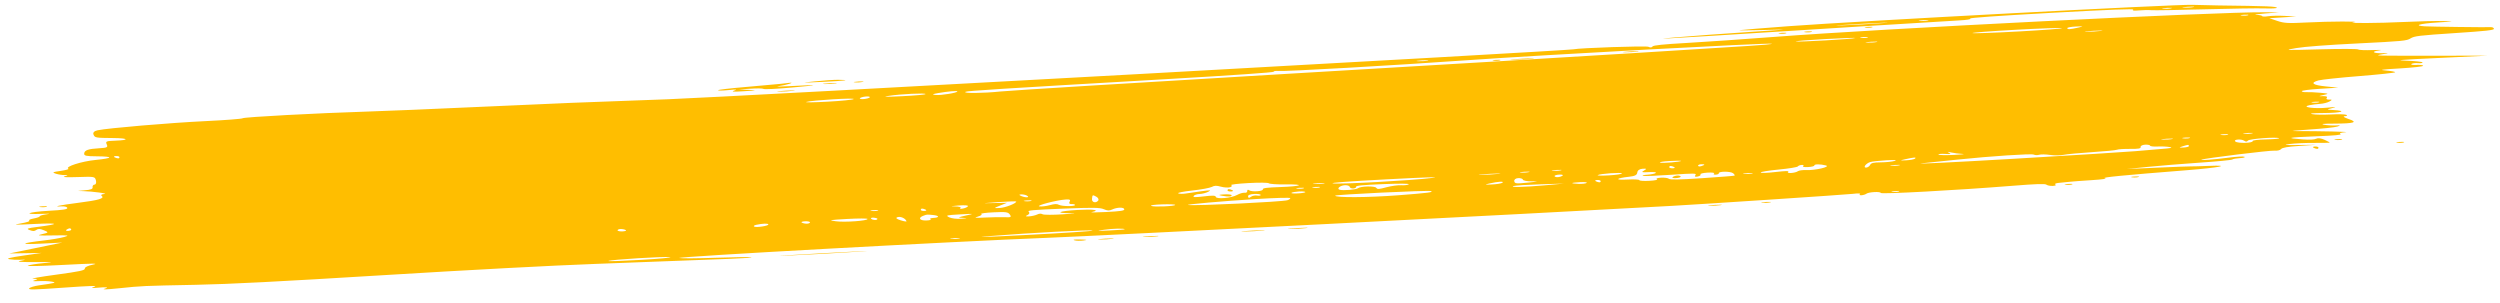 <svg width="165" height="20" viewBox="0 0 165 20" fill="none" xmlns="http://www.w3.org/2000/svg">
<path fill-rule="evenodd" clip-rule="evenodd" d="M118.072 1.727C116.394 1.852 114.928 1.971 114.814 1.991C114.7 2.012 115.419 2.007 116.412 1.98C118.211 1.932 118.208 1.932 115.475 2.109C113.968 2.206 111.742 2.37 110.529 2.472C109.003 2.601 109.786 2.566 113.068 2.358C120.57 1.883 128.274 1.403 129.267 1.35C129.821 1.32 130.12 1.272 130.032 1.227C129.936 1.178 131.778 1.048 135.401 0.847C139.316 0.631 140.88 0.57 140.791 0.639C140.712 0.699 140.849 0.718 141.161 0.688C141.433 0.663 141.802 0.655 141.981 0.672C142.16 0.689 143.739 0.663 145.49 0.615C147.241 0.566 149.036 0.539 149.479 0.555C149.921 0.57 150.278 0.552 150.271 0.515C150.254 0.423 149.685 0.4 146.404 0.359C145.992 0.354 145.221 0.336 144.69 0.319C143.546 0.281 122.629 1.388 118.072 1.727ZM53.789 5.369C52.804 5.469 52.834 5.471 54.275 5.404C55.793 5.333 56.245 5.273 55.316 5.266C55.052 5.264 54.365 5.31 53.789 5.369ZM51.473 5.538C51.243 5.564 50.228 5.656 49.217 5.741C48.206 5.826 47.384 5.922 47.39 5.955C47.396 5.988 47.707 5.983 48.081 5.945C48.603 5.891 48.692 5.899 48.461 5.978C48.232 6.056 48.387 6.067 49.108 6.02C49.974 5.965 50 5.957 49.412 5.932L48.767 5.905L49.54 5.853C49.965 5.824 50.35 5.831 50.396 5.869C50.444 5.908 51.249 5.869 52.264 5.777C54.188 5.605 54.148 5.575 52.14 5.685C51.443 5.723 51.107 5.723 51.393 5.685C51.885 5.619 52.531 5.417 52.09 5.467C51.98 5.479 51.703 5.511 51.473 5.538ZM124.282 1.523C123.564 1.579 122.329 1.647 121.537 1.675C120.746 1.703 121.333 1.658 122.843 1.574C124.353 1.49 125 1.468 124.282 1.523ZM127.229 1.354C127.088 1.385 126.85 1.398 126.701 1.383C126.552 1.369 126.667 1.344 126.957 1.328C127.248 1.311 127.37 1.323 127.229 1.354ZM143.292 0.548C143.151 0.578 142.913 0.591 142.764 0.577C142.615 0.562 142.73 0.537 143.02 0.521C143.311 0.505 143.433 0.517 143.292 0.548ZM144.774 0.465C144.635 0.495 144.35 0.513 144.141 0.503C143.932 0.494 144.045 0.469 144.393 0.448C144.742 0.427 144.913 0.435 144.774 0.465ZM54.408 5.548C54.615 5.558 54.948 5.539 55.147 5.507C55.346 5.476 55.177 5.468 54.771 5.491C54.364 5.513 54.201 5.539 54.408 5.548ZM56.414 5.435C56.563 5.45 56.8 5.437 56.941 5.406C57.083 5.375 56.96 5.363 56.67 5.379C56.38 5.396 56.264 5.421 56.414 5.435ZM16.012 7.805C15.959 7.847 14.854 7.932 13.559 7.994C11.208 8.107 7.117 8.455 6.444 8.598C6.219 8.646 6.119 8.748 6.17 8.876C6.258 9.095 6.292 9.101 7.494 9.111C8.477 9.12 8.579 9.247 7.632 9.283C7.001 9.307 6.952 9.327 7.045 9.529C7.134 9.722 7.073 9.754 6.558 9.784C5.82 9.826 5.573 9.913 5.555 10.136C5.543 10.281 5.687 10.313 6.387 10.317C7.521 10.324 7.481 10.44 6.304 10.557C5.375 10.65 4.263 11.007 4.512 11.134C4.573 11.165 4.343 11.231 4 11.28C3.46 11.357 3.419 11.382 3.697 11.468C3.874 11.522 4.144 11.561 4.298 11.553C4.508 11.542 4.504 11.561 4.282 11.631C4.075 11.696 4.327 11.712 5.125 11.686C6.251 11.649 6.265 11.651 6.332 11.912C6.369 12.057 6.328 12.179 6.241 12.184C6.154 12.189 6.096 12.266 6.112 12.356C6.134 12.476 5.992 12.53 5.563 12.562C5.059 12.599 5.047 12.606 5.472 12.614C6.092 12.625 7.246 12.785 6.865 12.807C6.704 12.816 6.638 12.871 6.715 12.933C6.919 13.096 6.518 13.212 5.146 13.388C3.919 13.545 3.398 13.657 4.068 13.62C4.261 13.609 4.43 13.655 4.442 13.722C4.459 13.817 4.183 13.86 3.197 13.914C1.831 13.99 1.434 14.169 2.754 14.114C3.245 14.094 3.369 14.105 3.079 14.143C2.821 14.177 2.616 14.236 2.623 14.275C2.63 14.314 2.449 14.379 2.22 14.421C1.991 14.463 1.862 14.526 1.933 14.563C2.005 14.599 1.757 14.681 1.383 14.744C0.796 14.844 0.919 14.849 2.289 14.782C3.917 14.702 3.993 14.784 2.469 14.977C1.793 15.062 1.715 15.094 1.954 15.184C2.182 15.27 2.269 15.268 2.399 15.175C2.525 15.085 2.638 15.091 2.907 15.202C3.225 15.333 3.215 15.354 2.789 15.451C2.391 15.543 2.492 15.555 3.493 15.538C4.543 15.521 4.619 15.531 4.232 15.643C3.995 15.711 3.39 15.814 2.888 15.872C1.325 16.052 1.251 16.154 2.739 16.079L4.112 16.01L2.365 16.369L0.618 16.729L1.681 16.711L2.744 16.694L1.52 16.872C0.665 16.997 0.389 17.068 0.603 17.107C0.772 17.137 1.101 17.155 1.334 17.146C1.754 17.13 1.754 17.13 1.35 17.216C1.055 17.278 1.322 17.3 2.325 17.297C3.576 17.292 3.627 17.298 2.867 17.367C2.405 17.409 1.944 17.482 1.841 17.53C1.725 17.584 2.613 17.566 4.179 17.484C6.128 17.381 6.574 17.377 6.137 17.465C5.809 17.531 5.583 17.639 5.598 17.723C5.619 17.841 5.261 17.918 3.702 18.129C2.644 18.272 1.961 18.393 2.182 18.397C2.504 18.403 2.529 18.422 2.303 18.492C2.096 18.557 2.161 18.574 2.55 18.554C2.841 18.539 3.224 18.554 3.403 18.586C3.764 18.651 3.678 18.677 2.571 18.833C2.269 18.876 1.98 18.965 1.929 19.032C1.85 19.134 2.217 19.127 4.189 18.986C5.93 18.862 6.466 18.846 6.244 18.924C5.99 19.015 6.009 19.026 6.363 18.995C7.065 18.934 7.224 18.952 6.907 19.055C6.702 19.122 7.007 19.112 7.862 19.025C9.426 18.865 9.345 18.869 12.939 18.797C15.142 18.753 18.352 18.588 25.301 18.162C31.069 17.808 36.484 17.521 39.349 17.416C48.789 17.069 49.727 17.03 49.582 16.983C49.502 16.958 48.448 16.971 47.242 17.013C46.035 17.056 44.952 17.062 44.834 17.029C44.541 16.944 62.725 15.946 69.157 15.694C72.846 15.549 100.651 14.127 110.317 13.589C112.473 13.469 121.86 12.846 122.287 12.794C122.639 12.752 122.826 12.758 122.757 12.811C122.694 12.859 122.738 12.893 122.854 12.887C122.97 12.88 123.118 12.835 123.181 12.786C123.333 12.67 124.112 12.628 124.132 12.735C124.148 12.827 129.138 12.557 132.764 12.267C134.425 12.135 134.974 12.116 135.066 12.19C135.132 12.243 135.325 12.279 135.493 12.27C135.662 12.26 135.734 12.219 135.655 12.179C135.575 12.138 135.68 12.089 135.889 12.069C136.097 12.05 136.409 12.018 136.582 11.999C136.754 11.979 137.417 11.93 138.055 11.889C138.761 11.844 139.101 11.794 138.925 11.762C138.639 11.711 140.125 11.566 144.334 11.234C146.45 11.068 147.387 10.881 145.764 10.949C145.246 10.971 144.726 10.986 144.608 10.982C144.49 10.978 143.489 11.015 142.383 11.065L140.374 11.155L141.735 11.016C142.483 10.939 144.028 10.814 145.167 10.736C146.306 10.659 147.278 10.566 147.328 10.528C147.377 10.49 147.607 10.449 147.839 10.436C148.072 10.423 148.205 10.384 148.135 10.348C148.065 10.312 147.613 10.336 147.119 10.401C146.122 10.532 145.162 10.604 145.303 10.537C145.492 10.448 149.814 9.915 150.125 9.943C150.307 9.96 150.493 9.914 150.551 9.839C150.624 9.744 150.976 9.683 151.767 9.63L152.879 9.555L151.709 9.571C150.789 9.584 150.658 9.57 151.099 9.507C151.406 9.463 152.12 9.429 152.684 9.432C153.249 9.434 153.731 9.427 153.756 9.417C153.78 9.406 153.634 9.323 153.43 9.231C153.185 9.121 152.995 9.096 152.865 9.157C152.736 9.218 152.441 9.233 151.991 9.201C150.784 9.115 150.964 9.07 152.815 8.998C154.106 8.948 154.585 8.903 154.47 8.845C154.371 8.794 154.497 8.749 154.796 8.728C155.229 8.698 153.124 8.65 151.435 8.652C151.083 8.653 151.507 8.607 152.376 8.552C153.246 8.496 154.094 8.407 154.26 8.354C154.511 8.274 154.49 8.262 154.14 8.279C153.907 8.29 153.567 8.269 153.384 8.231C153.141 8.181 153.324 8.162 154.064 8.159C155.387 8.154 155.651 8.067 155.001 7.853C154.713 7.758 154.604 7.678 154.751 7.67C154.894 7.662 154.946 7.622 154.866 7.581C154.786 7.54 154.322 7.528 153.835 7.555C153.348 7.581 152.8 7.572 152.618 7.535C152.379 7.486 152.599 7.465 153.404 7.459C154.542 7.451 154.949 7.319 154.008 7.263C153.535 7.235 153.533 7.232 153.931 7.133C154.254 7.053 154.186 7.047 153.6 7.107C152.757 7.193 151.833 7.067 152.415 6.945C152.597 6.907 152.916 6.867 153.125 6.855C153.333 6.844 153.612 6.773 153.745 6.698C153.934 6.59 153.93 6.564 153.726 6.575C153.582 6.583 153.51 6.532 153.565 6.461C153.629 6.378 153.535 6.337 153.301 6.346C152.999 6.358 153.007 6.345 153.347 6.271C153.728 6.187 153.714 6.177 153.146 6.123C152.81 6.092 152.399 6.073 152.232 6.082C152.066 6.092 151.923 6.063 151.914 6.018C151.906 5.973 152.445 5.903 153.112 5.861L154.325 5.786L153.51 5.705C152.627 5.617 152.442 5.465 153.024 5.307C153.227 5.252 154.451 5.122 155.745 5.019C157.038 4.915 158.091 4.802 158.085 4.767C158.079 4.733 157.806 4.682 157.478 4.655C156.979 4.613 157.132 4.59 158.412 4.514C159.28 4.462 159.936 4.388 159.927 4.341C159.919 4.297 159.717 4.271 159.477 4.284C159.238 4.297 159.092 4.27 159.153 4.223C159.214 4.177 159.407 4.152 159.582 4.167C159.757 4.183 159.894 4.162 159.887 4.12C159.879 4.078 159.414 4.027 158.853 4.008C157.988 3.978 158.313 3.95 161.006 3.823L164.178 3.674L161.406 3.677C156.555 3.683 156.642 3.685 157.229 3.582C157.707 3.499 157.711 3.493 157.282 3.509C156.636 3.534 156.447 3.402 157.02 3.327C157.282 3.293 157.1 3.282 156.609 3.303C156.125 3.324 155.689 3.306 155.643 3.264C155.596 3.222 154.459 3.218 153.117 3.256C150.727 3.322 150.695 3.32 151.549 3.174C152.107 3.079 153.582 2.967 155.626 2.866C158.583 2.719 158.85 2.694 159.099 2.533C159.337 2.379 159.687 2.337 161.996 2.186C164.089 2.048 164.617 1.99 164.6 1.898C164.589 1.834 164.497 1.787 164.396 1.792C164.099 1.809 160.451 1.763 160.039 1.738C159.259 1.69 159.676 1.56 160.846 1.486C162.046 1.41 162.049 1.409 161.202 1.389C160.73 1.378 159.584 1.405 158.654 1.451C156.997 1.532 154.733 1.545 155.351 1.471C155.94 1.399 153.742 1.407 152.285 1.482C151.015 1.547 150.763 1.534 150.303 1.38L149.777 1.203L150.663 1.147L151.549 1.091L150.813 1.05C150.407 1.028 149.905 1.038 149.697 1.071C149.488 1.104 149.311 1.101 149.305 1.063C149.298 1.026 149.123 0.988 148.916 0.979C148.709 0.97 148.966 0.929 149.486 0.89L150.433 0.818L149.471 0.809C146.329 0.779 124.222 1.889 117.134 2.433C115.109 2.588 112.487 2.769 111.306 2.836C109.791 2.921 109.134 2.988 109.071 3.064C109.005 3.145 108.935 3.151 108.789 3.087C108.626 3.015 104.224 3.165 103.847 3.255C103.478 3.344 47.851 6.411 44.086 6.551C41.581 6.644 38.721 6.75 37.73 6.787C36.74 6.824 33.796 6.954 31.188 7.074C28.579 7.195 25.483 7.324 24.308 7.361C20.909 7.467 16.119 7.724 16.012 7.805ZM123.169 1.827C123.326 1.842 123.507 1.829 123.573 1.798C123.638 1.767 123.51 1.755 123.288 1.771C123.042 1.788 122.996 1.81 123.169 1.827ZM117.483 2.224C117.639 2.239 117.821 2.226 117.886 2.195C117.951 2.164 117.823 2.152 117.601 2.167C117.356 2.185 117.309 2.207 117.483 2.224ZM119.172 2.13C119.328 2.145 119.51 2.132 119.575 2.101C119.641 2.07 119.512 2.058 119.29 2.074C119.045 2.091 118.999 2.113 119.172 2.13ZM51.406 6.045C51.671 6.049 52.098 6.026 52.356 5.992C52.614 5.958 52.397 5.954 51.874 5.983C51.352 6.012 51.141 6.04 51.406 6.045ZM94.229 4.001C94.09 4.031 93.805 4.048 93.596 4.039C93.386 4.029 93.5 4.005 93.848 3.984C94.196 3.963 94.368 3.971 94.229 4.001ZM148.382 1.001C148.317 1.032 148.136 1.045 147.979 1.03C147.806 1.013 147.852 0.991 148.098 0.974C148.319 0.958 148.448 0.97 148.382 1.001ZM116.942 2.886C117.019 2.91 116.331 2.975 115.413 3.031C114.494 3.087 111.323 3.285 108.365 3.472C105.408 3.659 94.934 4.285 85.089 4.865C75.245 5.444 66.676 5.972 66.049 6.037C64.895 6.158 63.491 6.17 63.728 6.058C63.865 5.993 65.861 5.867 77.063 5.218C81.339 4.971 84.076 4.781 84.067 4.734C84.059 4.691 84.19 4.669 84.358 4.684C84.822 4.726 91.852 4.326 96.938 3.968C101.911 3.618 116.719 2.817 116.942 2.886ZM122.445 2.51C122.304 2.577 118.685 2.784 118.525 2.734C118.451 2.711 119.325 2.641 120.467 2.578C121.609 2.515 122.499 2.484 122.445 2.51ZM123.269 2.472C123.204 2.503 123.022 2.516 122.866 2.501C122.692 2.485 122.739 2.463 122.984 2.445C123.206 2.429 123.334 2.442 123.269 2.472ZM107.244 3.45C107.51 3.454 107.89 3.433 108.088 3.401C108.287 3.37 108.069 3.366 107.604 3.392C107.14 3.419 106.978 3.445 107.244 3.45ZM136.086 1.858C136.145 1.888 134.881 1.986 133.276 2.075C131.671 2.164 130.282 2.213 130.189 2.184C130.095 2.155 131.359 2.058 132.998 1.967C134.636 1.876 136.026 1.827 136.086 1.858ZM137.178 1.818C136.619 1.945 136.456 1.954 136.439 1.859C136.431 1.814 136.686 1.766 137.006 1.751C137.521 1.728 137.541 1.735 137.178 1.818ZM98.612 4.007C98.768 4.022 98.95 4.009 99.015 3.978C99.08 3.947 98.952 3.935 98.73 3.951C98.485 3.968 98.438 3.991 98.612 4.007ZM99.87 3.941C100.252 3.938 100.823 3.906 101.137 3.87C101.451 3.834 101.137 3.836 100.44 3.875C99.744 3.914 99.487 3.944 99.87 3.941ZM57.279 6.489C57.133 6.533 56.924 6.554 56.815 6.535C56.705 6.516 56.735 6.463 56.88 6.419C57.025 6.374 57.234 6.353 57.344 6.373C57.453 6.392 57.424 6.444 57.279 6.489ZM61.087 6.209C61.093 6.244 60.409 6.306 59.566 6.348C58.428 6.403 58.194 6.398 58.656 6.327C59.452 6.204 61.072 6.126 61.087 6.209ZM63.188 6.036C63.204 6.123 62.086 6.305 61.755 6.269C61.484 6.24 61.52 6.213 61.928 6.141C62.559 6.03 63.178 5.978 63.188 6.036ZM56.341 6.54C56.281 6.586 55.501 6.664 54.608 6.712C53.714 6.761 53.09 6.768 53.219 6.728C53.579 6.616 56.469 6.442 56.341 6.54ZM123.865 2.773C123.727 2.803 123.442 2.82 123.233 2.811C123.023 2.801 123.137 2.777 123.485 2.756C123.833 2.735 124.004 2.742 123.865 2.773ZM138.658 2.041C138.401 2.075 137.973 2.098 137.708 2.093C137.443 2.088 137.654 2.061 138.177 2.032C138.699 2.003 138.916 2.007 138.658 2.041ZM7.883 10.367C7.891 10.412 7.856 10.45 7.804 10.453C7.753 10.456 7.646 10.425 7.566 10.384C7.486 10.344 7.521 10.305 7.644 10.298C7.767 10.291 7.874 10.322 7.883 10.367ZM2.686 13.67C2.843 13.685 3.024 13.672 3.09 13.641C3.155 13.61 3.027 13.598 2.805 13.614C2.559 13.631 2.513 13.653 2.686 13.67ZM153.056 6.744C152.99 6.775 152.809 6.788 152.652 6.773C152.479 6.756 152.525 6.734 152.771 6.717C152.993 6.701 153.121 6.713 153.056 6.744ZM4.702 15.147C4.71 15.191 4.616 15.233 4.493 15.24C4.37 15.247 4.321 15.213 4.385 15.164C4.448 15.115 4.542 15.073 4.594 15.07C4.645 15.068 4.693 15.102 4.702 15.147ZM67.754 12.898C68.007 13.027 67.754 13.071 67.44 12.953C67.259 12.885 67.235 12.839 67.375 12.831C67.498 12.824 67.669 12.854 67.754 12.898ZM81.181 12.358C81.301 12.321 81.338 12.26 81.264 12.222C81.186 12.182 81.665 12.123 82.391 12.083C83.119 12.043 83.692 12.049 83.746 12.098C83.797 12.145 84.289 12.178 84.839 12.171C86.209 12.155 85.922 12.298 84.488 12.346C83.625 12.375 83.334 12.413 83.349 12.495C83.374 12.633 82.603 12.682 82.434 12.553C82.362 12.498 82.314 12.52 82.32 12.605C82.325 12.687 82.248 12.739 82.149 12.722C82.049 12.704 81.822 12.77 81.644 12.868C81.265 13.077 80.271 13.162 80.24 12.988C80.224 12.899 80.037 12.893 79.46 12.961C78.864 13.032 78.719 13.026 78.784 12.932C78.83 12.866 79.003 12.808 79.168 12.804C79.334 12.799 79.59 12.735 79.736 12.661C79.968 12.543 79.911 12.538 79.297 12.621C78.908 12.673 78.435 12.742 78.246 12.774C78.056 12.805 77.839 12.8 77.763 12.761C77.687 12.722 78.101 12.639 78.683 12.575C79.264 12.511 79.845 12.405 79.973 12.339C80.164 12.241 80.274 12.238 80.585 12.322C80.793 12.378 81.061 12.394 81.181 12.358ZM110.948 10.617C110.96 10.684 109.675 10.789 109.56 10.731C109.494 10.697 109.777 10.65 110.191 10.627C110.604 10.605 110.945 10.6 110.948 10.617ZM72.479 13.24C72.33 13.432 72.048 13.356 72.071 13.13C72.1 12.848 72.105 12.846 72.353 12.98C72.48 13.049 72.536 13.165 72.479 13.24ZM87.388 12.107C87.249 12.137 86.965 12.154 86.755 12.145C86.546 12.136 86.66 12.111 87.008 12.09C87.356 12.069 87.527 12.077 87.388 12.107ZM94.517 11.745C93.18 11.913 88.365 12.176 87.97 12.103C87.751 12.062 88.955 11.972 91.547 11.835C94.22 11.693 95.159 11.665 94.517 11.745ZM98.894 11.476C98.577 11.512 98.055 11.541 97.732 11.54C97.409 11.539 97.668 11.509 98.307 11.474C98.945 11.438 99.21 11.439 98.894 11.476ZM100.899 11.36C100.758 11.391 100.52 11.404 100.371 11.389C100.222 11.375 100.337 11.35 100.627 11.334C100.918 11.318 101.04 11.33 100.899 11.36ZM103.01 11.243C102.869 11.274 102.632 11.287 102.482 11.273C102.333 11.258 102.449 11.233 102.739 11.217C103.029 11.201 103.152 11.213 103.01 11.243ZM67.072 13.299C67.094 13.418 66.352 13.709 65.983 13.727C65.571 13.748 65.572 13.741 66.009 13.566L66.464 13.384L65.553 13.403C64.753 13.42 64.79 13.412 65.853 13.341C66.52 13.296 67.068 13.277 67.072 13.299ZM68.073 13.253C68.007 13.284 67.826 13.297 67.669 13.282C67.496 13.265 67.543 13.243 67.788 13.226C68.01 13.21 68.138 13.222 68.073 13.253ZM81.017 12.57C81.025 12.615 81.132 12.646 81.255 12.639C81.378 12.632 81.413 12.593 81.333 12.552C81.253 12.511 81.146 12.48 81.095 12.483C81.044 12.486 81.008 12.525 81.017 12.57ZM147.047 8.885C146.982 8.916 146.8 8.929 146.644 8.914C146.471 8.897 146.517 8.875 146.762 8.858C146.984 8.842 147.112 8.854 147.047 8.885ZM148.636 8.802C148.495 8.833 148.258 8.846 148.108 8.831C147.959 8.817 148.074 8.792 148.365 8.776C148.655 8.76 148.777 8.772 148.636 8.802ZM57.952 13.895C57.886 13.926 57.705 13.939 57.548 13.924C57.375 13.907 57.422 13.885 57.667 13.868C57.889 13.852 58.017 13.864 57.952 13.895ZM63.882 13.615C63.845 13.671 63.693 13.74 63.542 13.768C63.388 13.797 63.322 13.778 63.391 13.726C63.46 13.673 63.301 13.628 63.029 13.623C62.684 13.617 62.746 13.6 63.246 13.564C63.704 13.531 63.925 13.549 63.882 13.615ZM70.594 13.311C70.534 13.408 70.585 13.476 70.715 13.469C70.839 13.462 70.946 13.486 70.953 13.524C70.972 13.63 70.104 13.627 69.895 13.52C69.751 13.446 69.611 13.452 69.273 13.544C69.032 13.609 68.729 13.643 68.598 13.62C68.333 13.574 69.707 13.213 70.316 13.168C70.605 13.147 70.673 13.182 70.594 13.311ZM110.489 11.022C110.568 11.063 110.533 11.102 110.41 11.108C110.287 11.115 110.18 11.084 110.172 11.04C110.164 10.995 110.199 10.956 110.25 10.953C110.301 10.95 110.409 10.981 110.489 11.022ZM112.486 10.866C112.49 10.885 112.402 10.929 112.291 10.963C112.18 10.998 112.082 10.987 112.073 10.939C112.064 10.892 112.152 10.848 112.269 10.841C112.385 10.835 112.483 10.846 112.486 10.866ZM143.376 9.175C143.237 9.205 142.952 9.222 142.743 9.213C142.534 9.203 142.647 9.179 142.996 9.158C143.344 9.137 143.515 9.145 143.376 9.175ZM144.528 9.107C144.463 9.138 144.281 9.151 144.125 9.136C143.951 9.119 143.998 9.097 144.243 9.079C144.465 9.064 144.593 9.076 144.528 9.107ZM61.092 13.836C61.172 13.877 61.136 13.916 61.013 13.923C60.89 13.93 60.783 13.899 60.775 13.854C60.767 13.809 60.802 13.77 60.853 13.767C60.904 13.764 61.012 13.796 61.092 13.836ZM86.051 12.423C85.986 12.454 85.804 12.467 85.648 12.452C85.474 12.435 85.521 12.413 85.766 12.396C85.988 12.38 86.116 12.392 86.051 12.423ZM87.107 12.365C87.042 12.396 86.86 12.409 86.704 12.394C86.53 12.377 86.577 12.355 86.822 12.338C87.044 12.322 87.172 12.334 87.107 12.365ZM89.078 12.329C89.09 12.397 89.195 12.446 89.311 12.44C89.427 12.434 89.514 12.383 89.504 12.326C89.489 12.251 89.95 12.206 91.287 12.152C92.378 12.108 93.046 12.113 92.978 12.164C92.917 12.211 92.695 12.239 92.486 12.225C92.276 12.211 91.839 12.271 91.515 12.357C90.992 12.496 90.914 12.501 90.834 12.396C90.733 12.265 89.808 12.285 89.628 12.422C89.503 12.518 88.636 12.59 88.417 12.523C88.197 12.455 88.443 12.241 88.761 12.224C88.923 12.215 89.066 12.262 89.078 12.329ZM108.505 11.255C108.301 11.371 108.351 11.387 108.83 11.36C109.154 11.342 109.347 11.367 109.281 11.418C109.217 11.466 108.965 11.517 108.72 11.531C108.475 11.544 108.348 11.578 108.437 11.605C108.526 11.633 109.365 11.601 110.303 11.536C111.826 11.429 111.996 11.431 111.897 11.56C111.824 11.655 111.874 11.686 112.043 11.652C112.184 11.623 112.269 11.56 112.231 11.511C112.192 11.463 112.405 11.409 112.702 11.393C113.008 11.376 113.192 11.401 113.126 11.452C113.063 11.5 113.111 11.535 113.234 11.528C113.357 11.521 113.451 11.479 113.443 11.434C113.418 11.299 114.216 11.299 114.385 11.435C114.472 11.504 114.513 11.575 114.477 11.592C114.441 11.609 113.477 11.685 112.335 11.761C110.818 11.861 110.229 11.872 110.151 11.801C110.092 11.748 109.856 11.715 109.627 11.727C109.398 11.74 109.275 11.784 109.355 11.825C109.44 11.868 109.231 11.914 108.855 11.934C108.499 11.954 108.202 11.934 108.194 11.889C108.186 11.844 107.827 11.827 107.398 11.851C106.543 11.898 106.629 11.762 107.513 11.666C107.907 11.624 108.043 11.553 108.062 11.382C108.078 11.243 108.215 11.148 108.417 11.137C108.685 11.122 108.701 11.144 108.505 11.255ZM129.527 10.159C129.764 10.169 129.505 10.199 128.953 10.225C128.4 10.251 127.942 10.24 127.935 10.201C127.928 10.161 128.129 10.142 128.381 10.159C128.732 10.182 128.794 10.165 128.647 10.088C128.496 10.009 128.523 10.004 128.776 10.063C128.953 10.105 129.291 10.148 129.527 10.159ZM103.128 11.594C103.064 11.642 102.923 11.687 102.813 11.693C102.704 11.699 102.608 11.668 102.6 11.623C102.591 11.578 102.733 11.533 102.914 11.523C103.095 11.513 103.191 11.545 103.128 11.594ZM80.654 12.919C81.082 12.998 81.306 12.986 81.287 12.884C81.279 12.839 81.058 12.815 80.797 12.83C80.413 12.852 80.386 12.869 80.654 12.919ZM100.509 11.856C100.521 11.922 100.785 11.971 101.117 11.969C101.587 11.967 101.532 11.983 100.838 12.053C100.051 12.133 99.972 12.124 99.941 11.956C99.922 11.854 100.037 11.764 100.198 11.756C100.357 11.747 100.498 11.792 100.509 11.856ZM107.047 11.447C107.054 11.488 106.679 11.544 106.212 11.573C105.746 11.601 105.402 11.595 105.448 11.559C105.574 11.463 107.031 11.361 107.047 11.447ZM41.287 15.178C41.367 15.219 41.284 15.261 41.103 15.271C40.922 15.281 40.767 15.252 40.759 15.207C40.751 15.163 40.833 15.121 40.943 15.115C41.052 15.109 41.207 15.137 41.287 15.178ZM83.203 12.865C83.212 12.912 83.109 12.932 82.974 12.908C82.839 12.884 82.655 12.92 82.565 12.988C82.436 13.084 82.395 13.08 82.372 12.968C82.354 12.879 82.503 12.816 82.765 12.802C82.998 12.789 83.195 12.818 83.203 12.865ZM86.155 12.676C86.161 12.71 85.938 12.75 85.658 12.765C85.379 12.781 85.19 12.763 85.237 12.727C85.285 12.69 85.508 12.65 85.734 12.638C85.96 12.625 86.149 12.643 86.155 12.676ZM126.385 10.472C126.321 10.52 126.061 10.569 125.806 10.58C125.359 10.599 125.357 10.597 125.752 10.507C126.315 10.378 126.522 10.367 126.385 10.472ZM141.905 9.613C141.914 9.658 142.134 9.683 142.396 9.67C142.657 9.656 143.02 9.672 143.202 9.706C143.446 9.751 143.285 9.786 142.586 9.837C142.065 9.875 141.309 9.94 140.906 9.98C140.503 10.02 136.896 10.245 132.892 10.48C128.887 10.714 126.176 10.848 126.867 10.775C127.558 10.704 128.594 10.596 129.17 10.536C131.381 10.306 134.082 10.128 134.229 10.203C134.311 10.245 134.471 10.25 134.585 10.215C134.699 10.18 135.023 10.185 135.304 10.226C135.586 10.267 135.984 10.264 136.19 10.22C136.395 10.176 137.244 10.096 138.077 10.042C138.91 9.988 139.65 9.916 139.72 9.883C139.791 9.849 140.176 9.824 140.577 9.827C141.156 9.831 141.301 9.805 141.281 9.7C141.268 9.627 141.4 9.559 141.574 9.549C141.748 9.54 141.897 9.568 141.905 9.613ZM148.121 9.29C148.234 9.366 148.284 9.363 148.367 9.276C148.48 9.16 150.236 9.027 150.421 9.122C150.481 9.152 150.109 9.188 149.595 9.2C149.011 9.214 148.666 9.257 148.676 9.313C148.701 9.448 147.702 9.475 147.538 9.343C147.363 9.203 147.916 9.152 148.121 9.29ZM99.16 12.06C99.096 12.108 98.788 12.16 98.475 12.174C97.967 12.197 97.95 12.19 98.315 12.106C98.884 11.977 99.298 11.954 99.16 12.06ZM119.009 10.962C118.946 11.011 119.089 11.04 119.328 11.026C119.567 11.013 119.756 10.966 119.748 10.921C119.731 10.825 120.144 10.824 120.512 10.919C120.851 11.007 119.8 11.252 119.202 11.226C118.971 11.215 118.725 11.25 118.656 11.303C118.587 11.356 118.388 11.407 118.214 11.417C118.04 11.427 117.953 11.391 118.022 11.339C118.108 11.273 117.851 11.277 117.184 11.353C116.6 11.42 116.216 11.432 116.207 11.384C116.199 11.341 116.733 11.253 117.394 11.19C118.056 11.127 118.623 11.035 118.655 10.985C118.687 10.936 118.806 10.891 118.919 10.885C119.032 10.878 119.073 10.913 119.009 10.962ZM125.045 10.621C124.889 10.671 124.479 10.712 124.134 10.715C123.651 10.718 123.489 10.757 123.428 10.885C123.384 10.976 123.267 11.055 123.168 11.061C122.94 11.073 123.137 10.795 123.425 10.698C123.543 10.659 124.02 10.605 124.485 10.579C125.061 10.547 125.239 10.561 125.045 10.621ZM50.712 14.812C50.729 14.909 49.927 15.031 49.777 14.955C49.711 14.921 49.773 14.869 49.915 14.838C50.335 14.747 50.697 14.735 50.712 14.812ZM53.458 14.67C53.467 14.714 53.384 14.756 53.274 14.762C53.165 14.768 53.01 14.74 52.93 14.699C52.85 14.658 52.933 14.616 53.114 14.606C53.295 14.596 53.45 14.625 53.458 14.67ZM57.258 14.45C57.28 14.573 55.743 14.685 55.158 14.603C54.646 14.531 54.703 14.52 55.925 14.451C56.651 14.411 57.25 14.411 57.258 14.45ZM57.913 14.446C57.904 14.545 57.611 14.542 57.501 14.442C57.445 14.391 57.516 14.357 57.658 14.367C57.801 14.378 57.915 14.413 57.913 14.446ZM59.829 14.599C59.845 14.64 59.669 14.613 59.438 14.538C59.153 14.447 59.089 14.38 59.24 14.332C59.442 14.268 59.757 14.41 59.829 14.599ZM61.565 14.189C62.006 14.229 62.033 14.36 61.605 14.383C61.424 14.393 61.337 14.433 61.413 14.471C61.488 14.51 61.357 14.546 61.121 14.552C60.681 14.564 60.577 14.37 60.951 14.236C61.196 14.148 61.152 14.152 61.565 14.189ZM144.469 9.636C144.477 9.681 144.317 9.726 144.114 9.736C143.798 9.753 143.788 9.742 144.047 9.659C144.427 9.538 144.451 9.537 144.469 9.636ZM63.731 14.229C63.206 14.345 63.181 14.365 63.545 14.38C63.886 14.395 63.865 14.405 63.439 14.437C63.134 14.459 62.797 14.418 62.641 14.34C62.395 14.215 62.455 14.199 63.355 14.15C64.329 14.096 64.332 14.097 63.731 14.229ZM66.651 14.163C66.767 14.33 66.721 14.354 66.329 14.336C66.077 14.324 65.491 14.334 65.026 14.357C64.342 14.392 64.249 14.38 64.539 14.296C64.736 14.238 64.839 14.161 64.766 14.124C64.694 14.087 65.058 14.037 65.575 14.013C66.399 13.973 66.532 13.992 66.651 14.163ZM72.853 13.808C73.094 13.911 73.216 13.916 73.398 13.829C73.725 13.675 74.177 13.664 74.204 13.81C74.222 13.905 73.958 13.945 73.011 13.993C72.343 14.026 71.911 14.028 72.052 13.998C72.655 13.867 72.196 13.798 71.12 13.857C69.864 13.927 69.55 14.077 70.679 14.069C71.109 14.066 70.917 14.094 70.172 14.143C69.499 14.188 68.903 14.187 68.814 14.142C68.7 14.084 68.597 14.09 68.443 14.162C68.325 14.218 68.087 14.271 67.913 14.281C67.678 14.294 67.653 14.271 67.816 14.194C67.937 14.137 67.974 14.04 67.898 13.979C67.781 13.885 68.129 13.853 70.152 13.771C72.159 13.69 72.594 13.696 72.853 13.808ZM77.563 13.521C77.581 13.612 76.145 13.674 75.98 13.59C75.894 13.546 76.177 13.506 76.694 13.489C77.165 13.473 77.556 13.488 77.563 13.521ZM85.161 13.076C85.169 13.118 85.085 13.18 84.974 13.214C84.621 13.322 78.91 13.597 78.419 13.53C78.169 13.496 80.769 13.267 82.88 13.138C84.18 13.058 85.153 13.032 85.161 13.076ZM94.43 12.611C94.668 12.684 94.274 12.735 92.312 12.886C90.3 13.04 88.144 13.054 88.118 12.914C88.105 12.842 94.228 12.548 94.43 12.611ZM101.964 12.23C100.61 12.353 99.58 12.375 99.904 12.275C100.014 12.241 100.806 12.191 101.663 12.165L103.223 12.117L101.964 12.23ZM105.645 11.948C105.653 11.992 105.618 12.031 105.567 12.034C105.515 12.037 105.408 12.006 105.328 11.965C105.248 11.924 105.284 11.885 105.406 11.879C105.529 11.872 105.637 11.903 105.645 11.948ZM110.396 11.685C110.332 11.733 110.429 11.765 110.61 11.755C110.791 11.745 110.932 11.7 110.924 11.656C110.916 11.611 110.82 11.579 110.71 11.585C110.601 11.591 110.46 11.636 110.396 11.685ZM154.168 9.238C154.325 9.253 154.506 9.24 154.571 9.209C154.637 9.178 154.508 9.166 154.287 9.182C154.041 9.199 153.995 9.221 154.168 9.238ZM104.72 12.073C104.663 12.117 104.422 12.145 104.186 12.134C103.594 12.108 103.638 12.059 104.285 12.023C104.582 12.006 104.778 12.029 104.72 12.073ZM115.632 11.45C115.491 11.48 115.254 11.493 115.104 11.479C114.955 11.464 115.07 11.439 115.361 11.423C115.651 11.407 115.773 11.419 115.632 11.45ZM125.346 10.912C125.205 10.943 124.967 10.956 124.818 10.942C124.669 10.927 124.784 10.902 125.074 10.886C125.365 10.87 125.487 10.882 125.346 10.912ZM152.703 9.756C152.783 9.797 152.89 9.828 152.941 9.825C152.992 9.822 153.028 9.783 153.019 9.738C153.011 9.694 152.904 9.663 152.781 9.669C152.658 9.676 152.623 9.715 152.703 9.756ZM158.254 9.423C158.411 9.438 158.592 9.425 158.658 9.394C158.723 9.363 158.595 9.351 158.373 9.367C158.128 9.384 158.081 9.406 158.254 9.423ZM72.115 15.22C72.121 15.254 70.201 15.381 67.847 15.503C64.885 15.656 64.118 15.679 65.355 15.579C67.921 15.37 72.101 15.149 72.115 15.22ZM74.232 15.133C74.235 15.15 73.786 15.185 73.233 15.21C72.369 15.25 72.316 15.243 72.852 15.166C73.434 15.081 74.219 15.063 74.232 15.133ZM63.305 15.741C63.164 15.772 62.927 15.785 62.777 15.771C62.628 15.756 62.743 15.731 63.034 15.715C63.324 15.699 63.446 15.711 63.305 15.741ZM44.226 16.972C44.379 17.001 43.519 17.081 42.289 17.153C41.072 17.224 40.11 17.256 40.151 17.224C40.265 17.137 43.908 16.912 44.226 16.972ZM140.754 11.706C140.911 11.721 141.092 11.708 141.158 11.677C141.223 11.646 141.095 11.634 140.873 11.65C140.627 11.667 140.581 11.69 140.754 11.706ZM125.335 12.635C125.27 12.665 125.088 12.678 124.932 12.663C124.759 12.647 124.805 12.625 125.05 12.607C125.272 12.591 125.4 12.604 125.335 12.635ZM51.981 16.868C53.226 16.814 55.316 16.698 56.627 16.611C57.937 16.524 56.919 16.569 54.364 16.71C51.809 16.851 50.736 16.922 51.981 16.868ZM70.913 15.86C71.034 15.897 71.306 15.903 71.518 15.873C71.804 15.834 71.748 15.816 71.299 15.806C70.908 15.797 70.772 15.816 70.913 15.86ZM136.364 12.195C136.521 12.211 136.702 12.198 136.768 12.167C136.833 12.136 136.705 12.123 136.483 12.139C136.238 12.157 136.191 12.179 136.364 12.195ZM72.598 15.807C72.864 15.812 73.244 15.79 73.442 15.758C73.64 15.727 73.422 15.723 72.958 15.749C72.494 15.776 72.332 15.802 72.598 15.807ZM75.554 15.643C75.82 15.648 76.2 15.626 76.398 15.595C76.597 15.563 76.379 15.559 75.914 15.586C75.45 15.612 75.288 15.638 75.554 15.643ZM82.102 15.282C82.484 15.28 83.055 15.248 83.368 15.211C83.682 15.175 83.369 15.178 82.672 15.217C81.976 15.256 81.719 15.285 82.102 15.282ZM85.162 15.113C85.487 15.113 85.962 15.087 86.218 15.053C86.474 15.019 86.209 15.019 85.628 15.051C85.048 15.084 84.838 15.112 85.162 15.113ZM112.821 13.58C113.028 13.59 113.361 13.571 113.56 13.54C113.76 13.508 113.591 13.5 113.184 13.523C112.778 13.545 112.614 13.571 112.821 13.58ZM116.305 13.386C116.455 13.4 116.692 13.387 116.833 13.356C116.974 13.326 116.852 13.314 116.562 13.33C116.271 13.346 116.156 13.371 116.305 13.386Z" fill="#FFBE00"/>
</svg>
